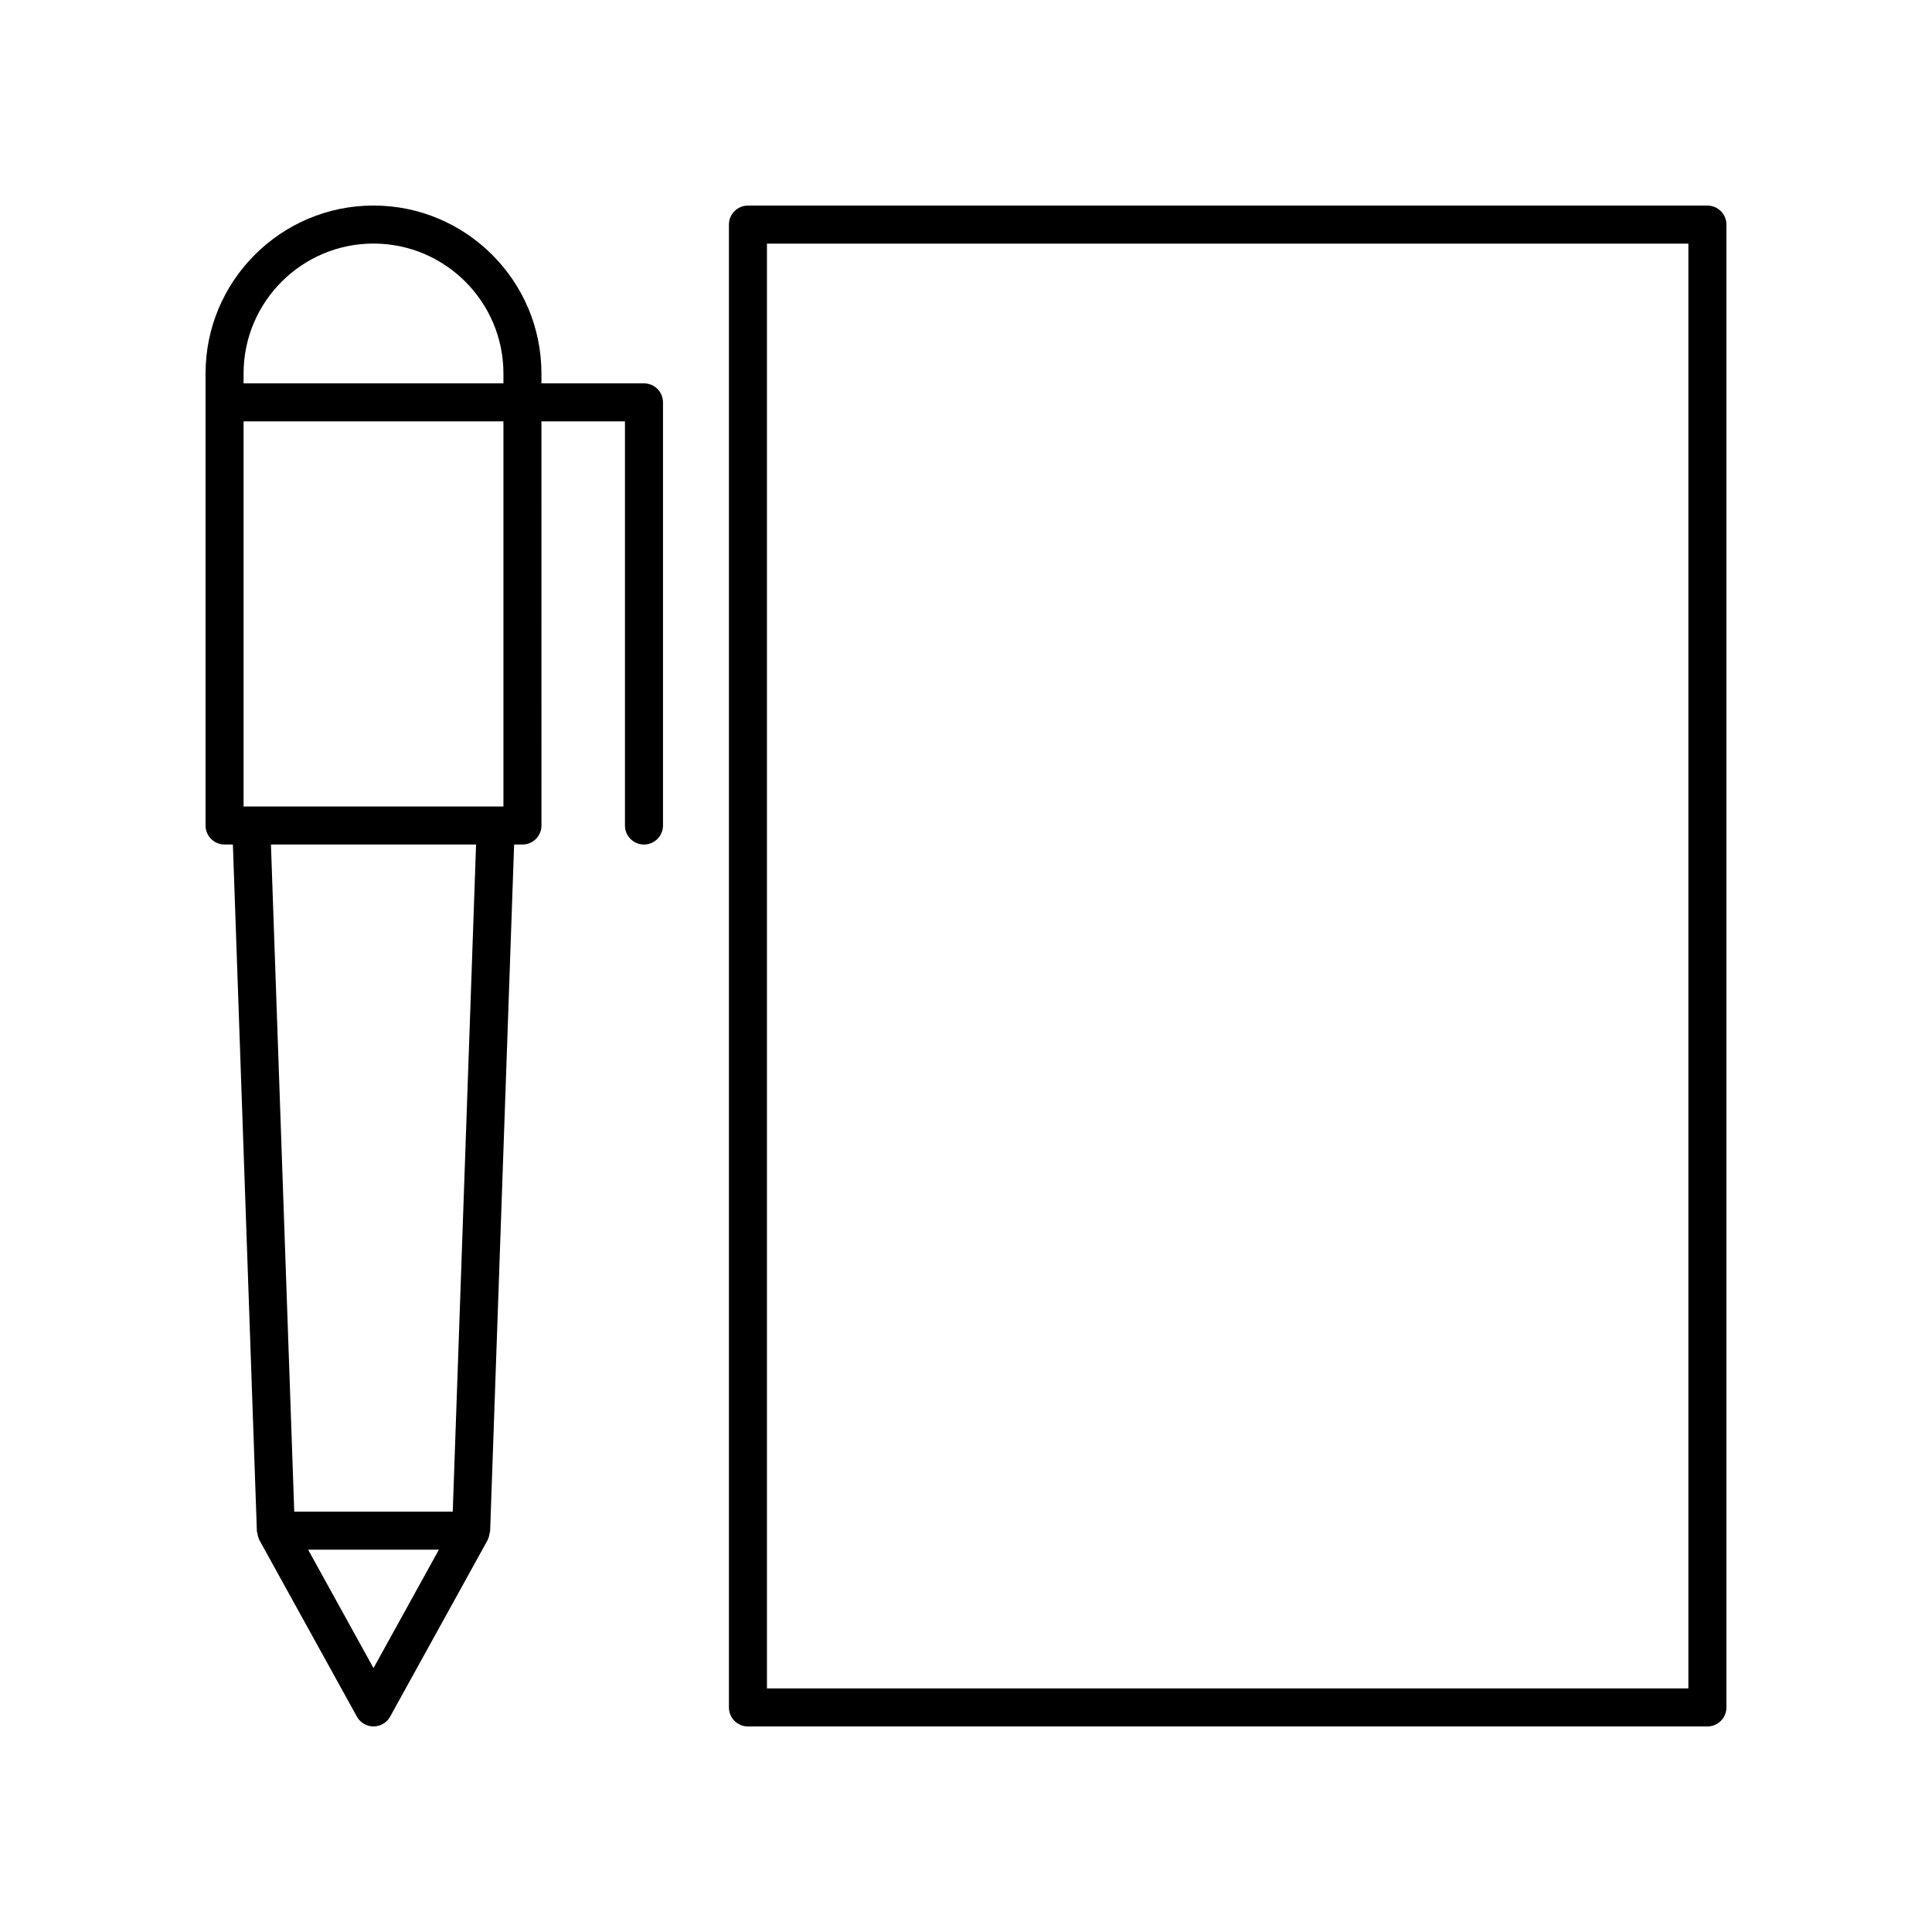 <?xml version="1.0" encoding="UTF-8"?>
<!-- The Best Svg Icon site in the world: iconSvg.co, Visit us! https://iconsvg.co -->
<svg fill="#000000" width="800px" height="800px" version="1.1" viewBox="144 144 512 512" xmlns="http://www.w3.org/2000/svg">
 <g>
  <path d="m203.51 367.81h2.207l6.359 182.01c0.004 0.156 0.102 0.289 0.125 0.445 0.074 0.566 0.195 1.102 0.441 1.59 0.035 0.07 0.023 0.152 0.062 0.223l25.871 46.84c0.883 1.602 2.57 2.602 4.406 2.602s3.523-1 4.41-2.602l25.867-46.84c0.039-0.066 0.027-0.152 0.062-0.223 0.242-0.488 0.367-1.027 0.441-1.59 0.02-0.156 0.117-0.289 0.125-0.445l6.359-182.01h2.207c2.781 0 5.039-2.254 5.039-5.039l-0.008-107.1h22.137v107.1c0 2.785 2.254 5.039 5.039 5.039 2.781 0 5.039-2.254 5.039-5.039v-112.14c0-2.785-2.254-5.039-5.039-5.039h-27.176v-2.617c0-24.539-19.965-44.504-44.504-44.504-24.543 0-44.508 19.965-44.508 44.504v119.79c0 2.785 2.254 5.039 5.035 5.039zm39.473 218.25-17.328-31.379h34.656zm21-41.453h-42.004l-6.176-176.8h54.359zm13.43-186.88h-68.863v-102.06h68.863zm-34.43-149.18c18.984 0 34.43 15.445 34.43 34.43v2.617h-68.863v-2.617c0-18.984 15.445-34.43 34.434-34.43z"/>
  <path d="m596.48 198.48h-254.27c-2.781 0-5.039 2.254-5.039 5.039v392.97c0 2.785 2.254 5.039 5.039 5.039l254.27-0.004c2.781 0 5.039-2.254 5.039-5.039v-392.97c0-2.785-2.258-5.035-5.039-5.035zm-5.039 392.97h-244.19v-382.89h244.19z"/>
 </g>
</svg>